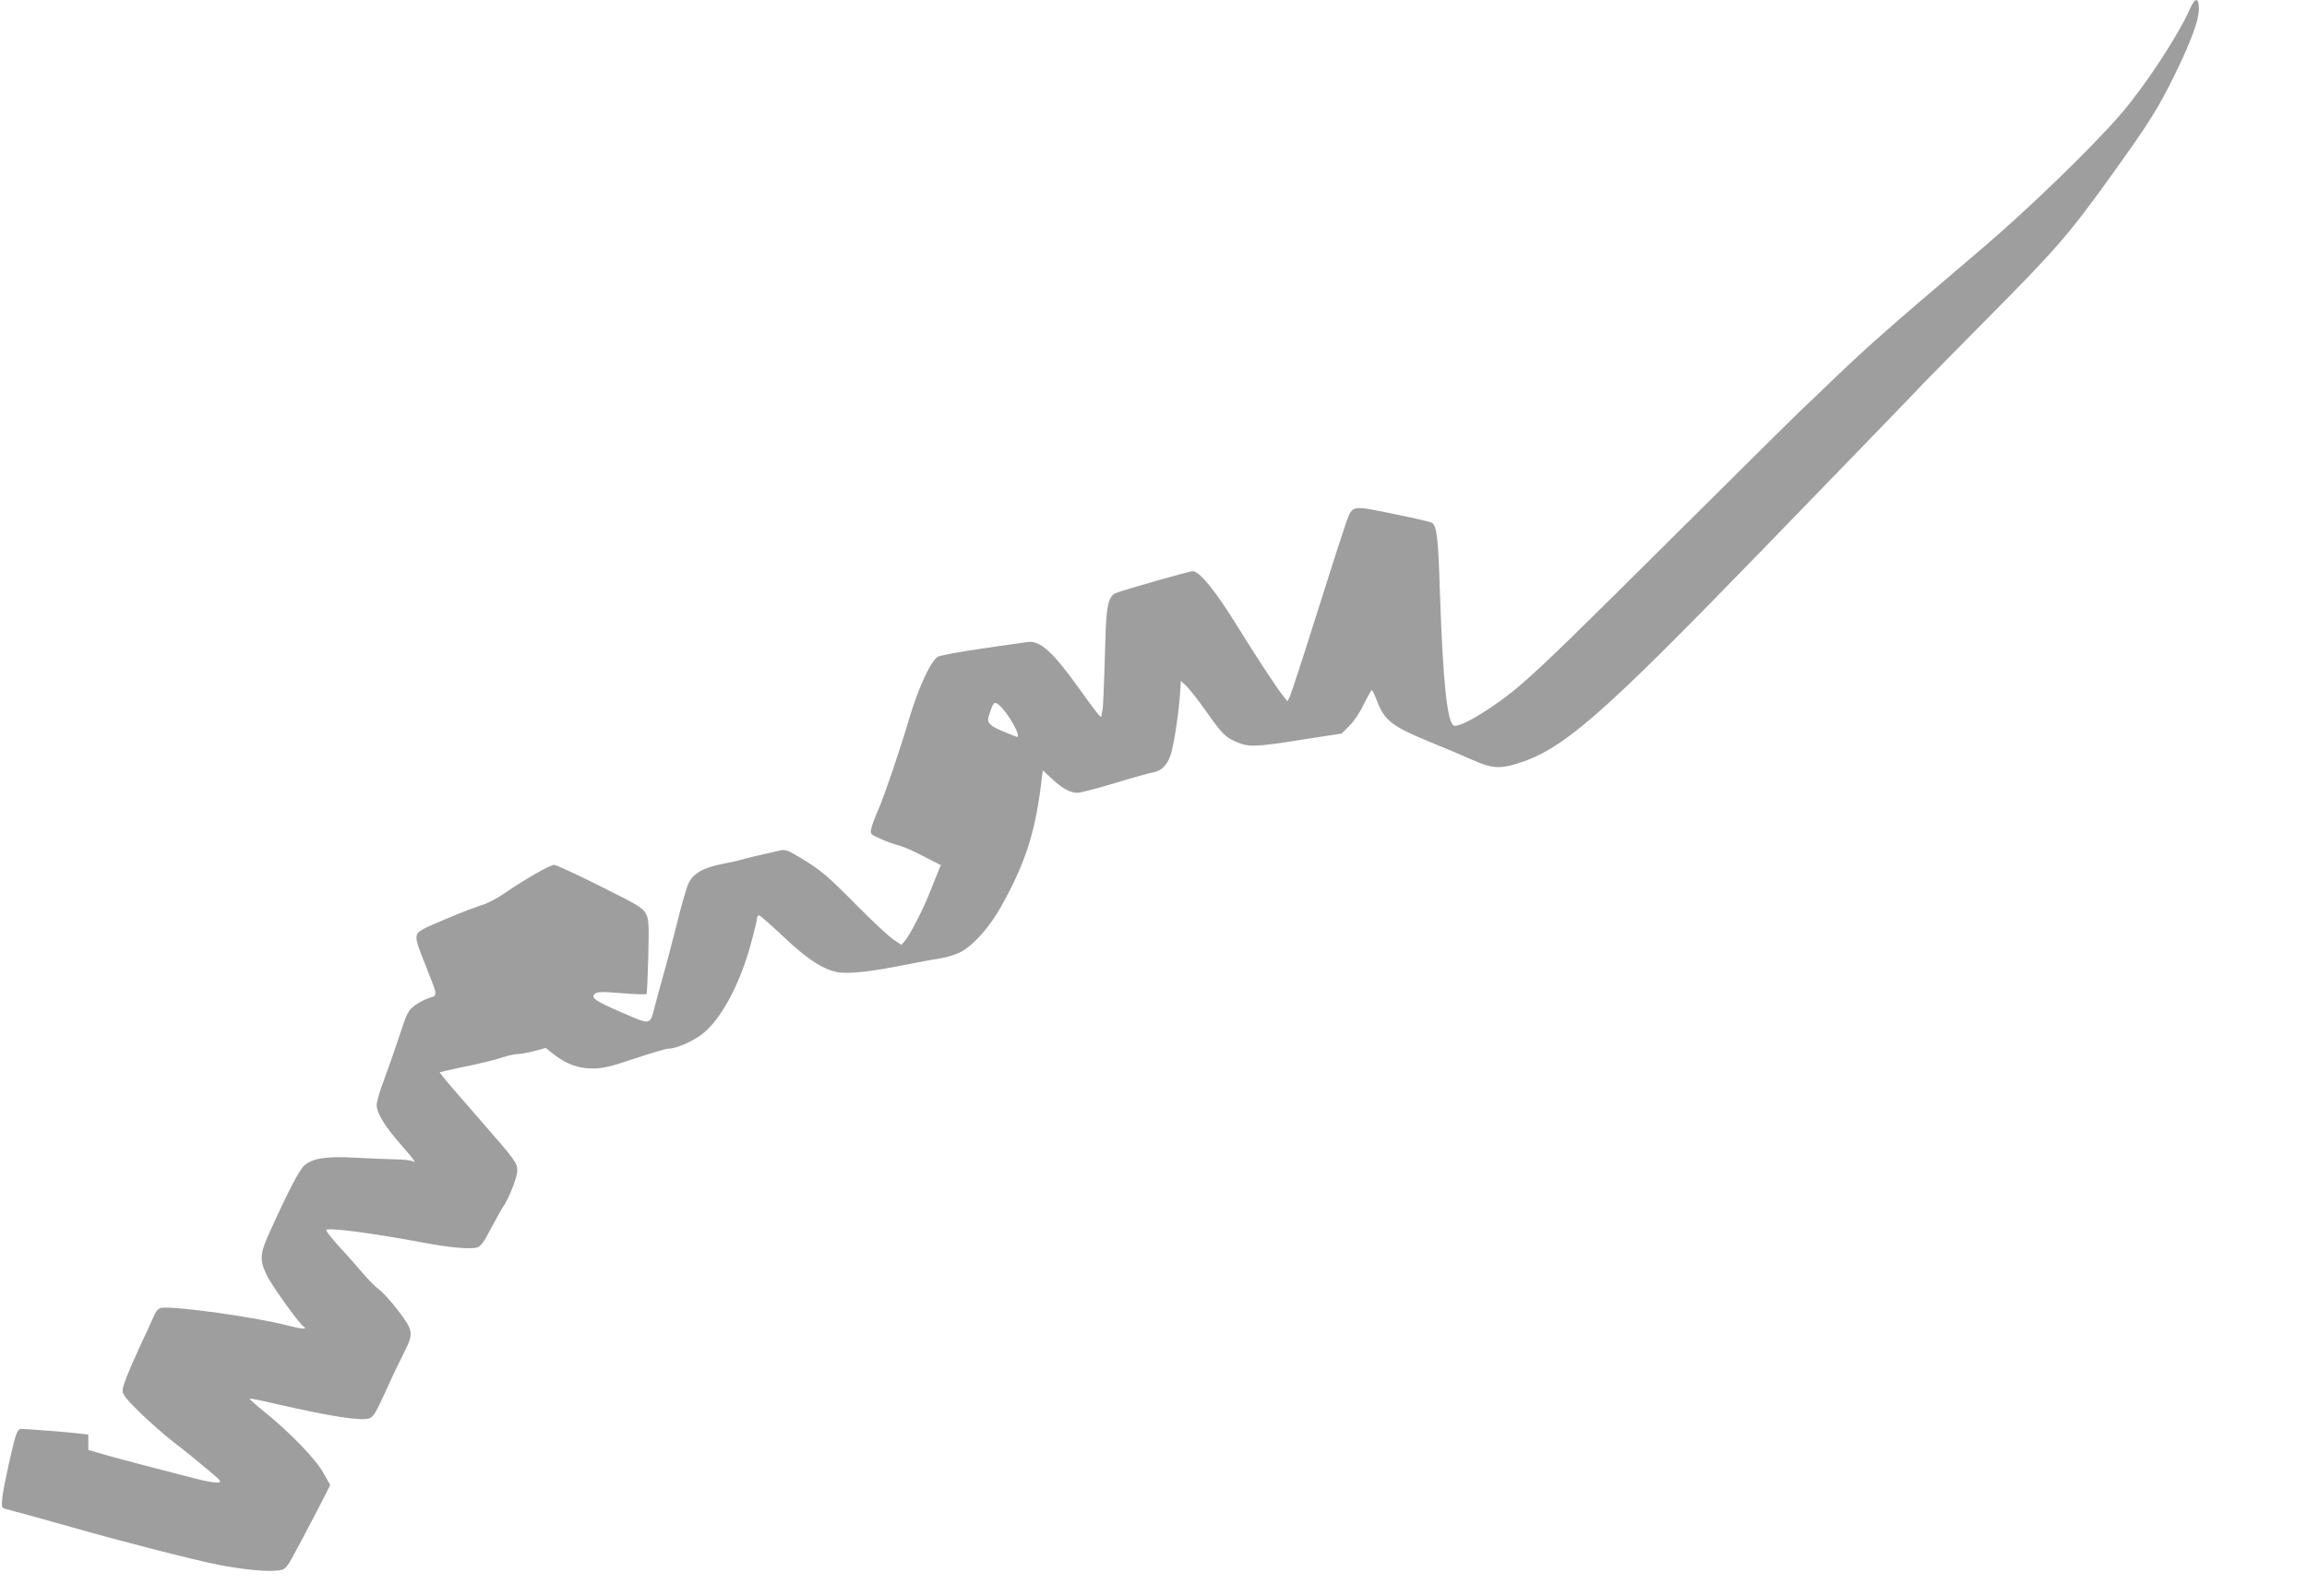 <?xml version="1.0" standalone="no"?>
<!DOCTYPE svg PUBLIC "-//W3C//DTD SVG 20010904//EN"
 "http://www.w3.org/TR/2001/REC-SVG-20010904/DTD/svg10.dtd">
<svg version="1.0" xmlns="http://www.w3.org/2000/svg"
 width="1280pt" height="886pt" viewBox="0 0 1280 886"
 preserveAspectRatio="xMidYMid meet">
<g transform="translate(0,886) scale(0.1,-0.1)"
fill="#9e9e9e" stroke="none">
<path d="M12154 8818 c-67 -153 -250 -432 -387 -591 -161 -187 -521 -535 -778
-753 -518 -440 -640 -548 -854 -755 -49 -48 -106 -101 -125 -119 -19 -17 -307
-302 -640 -633 -652 -649 -786 -779 -925 -901 -139 -122 -342 -247 -378 -233
-37 14 -61 238 -78 742 -9 295 -17 363 -42 382 -6 6 -104 29 -216 51 -235 48
-225 50 -262 -47 -11 -31 -84 -256 -161 -501 -77 -245 -146 -456 -153 -469
l-12 -23 -30 38 c-34 43 -144 211 -248 379 -123 199 -210 305 -248 305 -18 0
-376 -102 -425 -121 -40 -16 -53 -69 -58 -228 -10 -333 -13 -407 -18 -426 -2
-11 -5 -24 -5 -30 -2 -13 -24 15 -124 154 -145 203 -217 268 -285 258 -20 -3
-136 -19 -257 -37 -121 -17 -230 -38 -242 -45 -41 -27 -110 -177 -162 -355
-48 -163 -135 -418 -167 -492 -19 -42 -37 -91 -40 -107 -6 -30 -4 -32 48 -55
30 -14 75 -30 98 -36 24 -7 67 -23 94 -37 28 -14 72 -37 98 -50 l48 -24 -19
-47 c-11 -26 -31 -76 -45 -112 -36 -89 -103 -221 -131 -256 l-23 -28 -43 28
c-24 16 -114 99 -199 185 -172 174 -206 202 -320 271 -72 43 -82 47 -117 39
-86 -19 -199 -46 -213 -51 -8 -4 -53 -13 -99 -22 -109 -21 -167 -54 -192 -111
-11 -24 -40 -126 -65 -227 -25 -100 -59 -230 -76 -288 -16 -58 -37 -132 -45
-166 -27 -105 -20 -104 -179 -35 -154 67 -177 83 -154 105 13 12 37 13 148 4
73 -6 136 -8 139 -5 3 3 7 97 10 209 4 183 3 206 -14 238 -16 31 -44 48 -253
152 -129 65 -244 118 -256 118 -22 0 -164 -81 -277 -159 -41 -28 -96 -57 -123
-64 -27 -8 -118 -42 -202 -78 -125 -52 -154 -68 -159 -88 -7 -26 -1 -46 57
-191 59 -149 59 -144 12 -158 -21 -7 -57 -25 -79 -41 -38 -28 -44 -38 -88
-173 -26 -79 -65 -189 -86 -246 -22 -56 -39 -117 -39 -135 0 -44 44 -117 134
-219 72 -82 90 -108 64 -92 -6 4 -50 9 -97 10 -47 1 -147 5 -221 9 -156 9
-234 -3 -279 -41 -29 -24 -86 -133 -192 -366 -58 -127 -60 -159 -20 -243 25
-55 180 -270 205 -287 26 -17 -7 -15 -89 6 -177 46 -615 107 -696 98 -22 -3
-32 -14 -54 -65 -15 -34 -43 -96 -63 -137 -71 -154 -102 -233 -102 -258 0 -21
22 -49 97 -122 54 -53 139 -127 188 -165 50 -38 130 -103 180 -145 86 -72 88
-75 60 -78 -17 -1 -73 9 -125 23 -52 14 -174 45 -270 70 -96 25 -208 55 -247
67 l-73 21 0 43 0 42 -48 6 c-42 6 -301 26 -328 26 -6 0 -17 -12 -23 -28 -16
-40 -71 -288 -78 -353 -5 -50 -3 -57 13 -62 11 -3 64 -18 119 -32 55 -15 169
-47 254 -71 243 -70 674 -181 811 -208 144 -28 280 -41 338 -31 40 6 40 7 118
153 43 81 98 186 122 233 l44 87 -38 68 c-42 76 -188 227 -331 342 -45 36 -80
68 -78 70 2 2 72 -12 157 -32 303 -69 465 -94 509 -77 20 7 39 39 88 148 34
76 80 172 102 215 55 108 53 123 -31 233 -39 51 -86 103 -105 117 -19 13 -64
58 -99 100 -36 42 -85 97 -108 122 -46 49 -88 101 -88 109 0 17 253 -16 531
-68 155 -30 276 -40 310 -27 18 7 39 37 73 104 27 51 57 105 67 120 32 44 79
165 79 200 0 45 -9 57 -210 287 -96 110 -185 213 -198 230 l-23 30 38 9 c21 5
88 20 148 32 61 13 134 32 164 42 30 10 67 18 83 18 17 0 58 8 93 17 l63 17
40 -32 c71 -56 138 -82 218 -82 59 0 97 9 235 55 90 30 174 55 187 55 43 0
134 39 188 81 102 78 207 272 268 493 20 72 36 138 36 148 0 10 5 18 11 18 6
0 64 -51 129 -112 143 -137 243 -200 329 -206 68 -5 182 9 351 43 69 14 157
30 195 36 39 6 92 22 118 37 70 38 157 136 221 250 130 232 186 400 220 662
l12 95 49 -46 c59 -55 103 -79 143 -79 16 0 109 24 208 54 98 30 195 57 215
60 43 8 73 38 93 93 17 49 42 206 52 326 l6 88 30 -28 c16 -15 65 -77 108
-138 92 -130 109 -147 173 -174 65 -28 105 -27 361 14 l220 34 43 43 c25 24
59 75 80 120 21 42 41 77 44 78 4 0 17 -28 30 -62 39 -105 84 -140 284 -222
94 -38 203 -85 244 -103 100 -46 151 -51 242 -23 259 78 464 257 1364 1185
604 623 822 848 905 936 19 20 181 184 360 365 368 371 449 465 677 784 205
285 258 369 349 555 93 191 134 302 134 366 0 62 -20 65 -46 7z m-6612 -3870
c48 -39 127 -178 101 -178 -2 0 -38 14 -78 31 -75 31 -91 49 -79 85 25 78 29
83 56 62z"/>
</g>
</svg>
